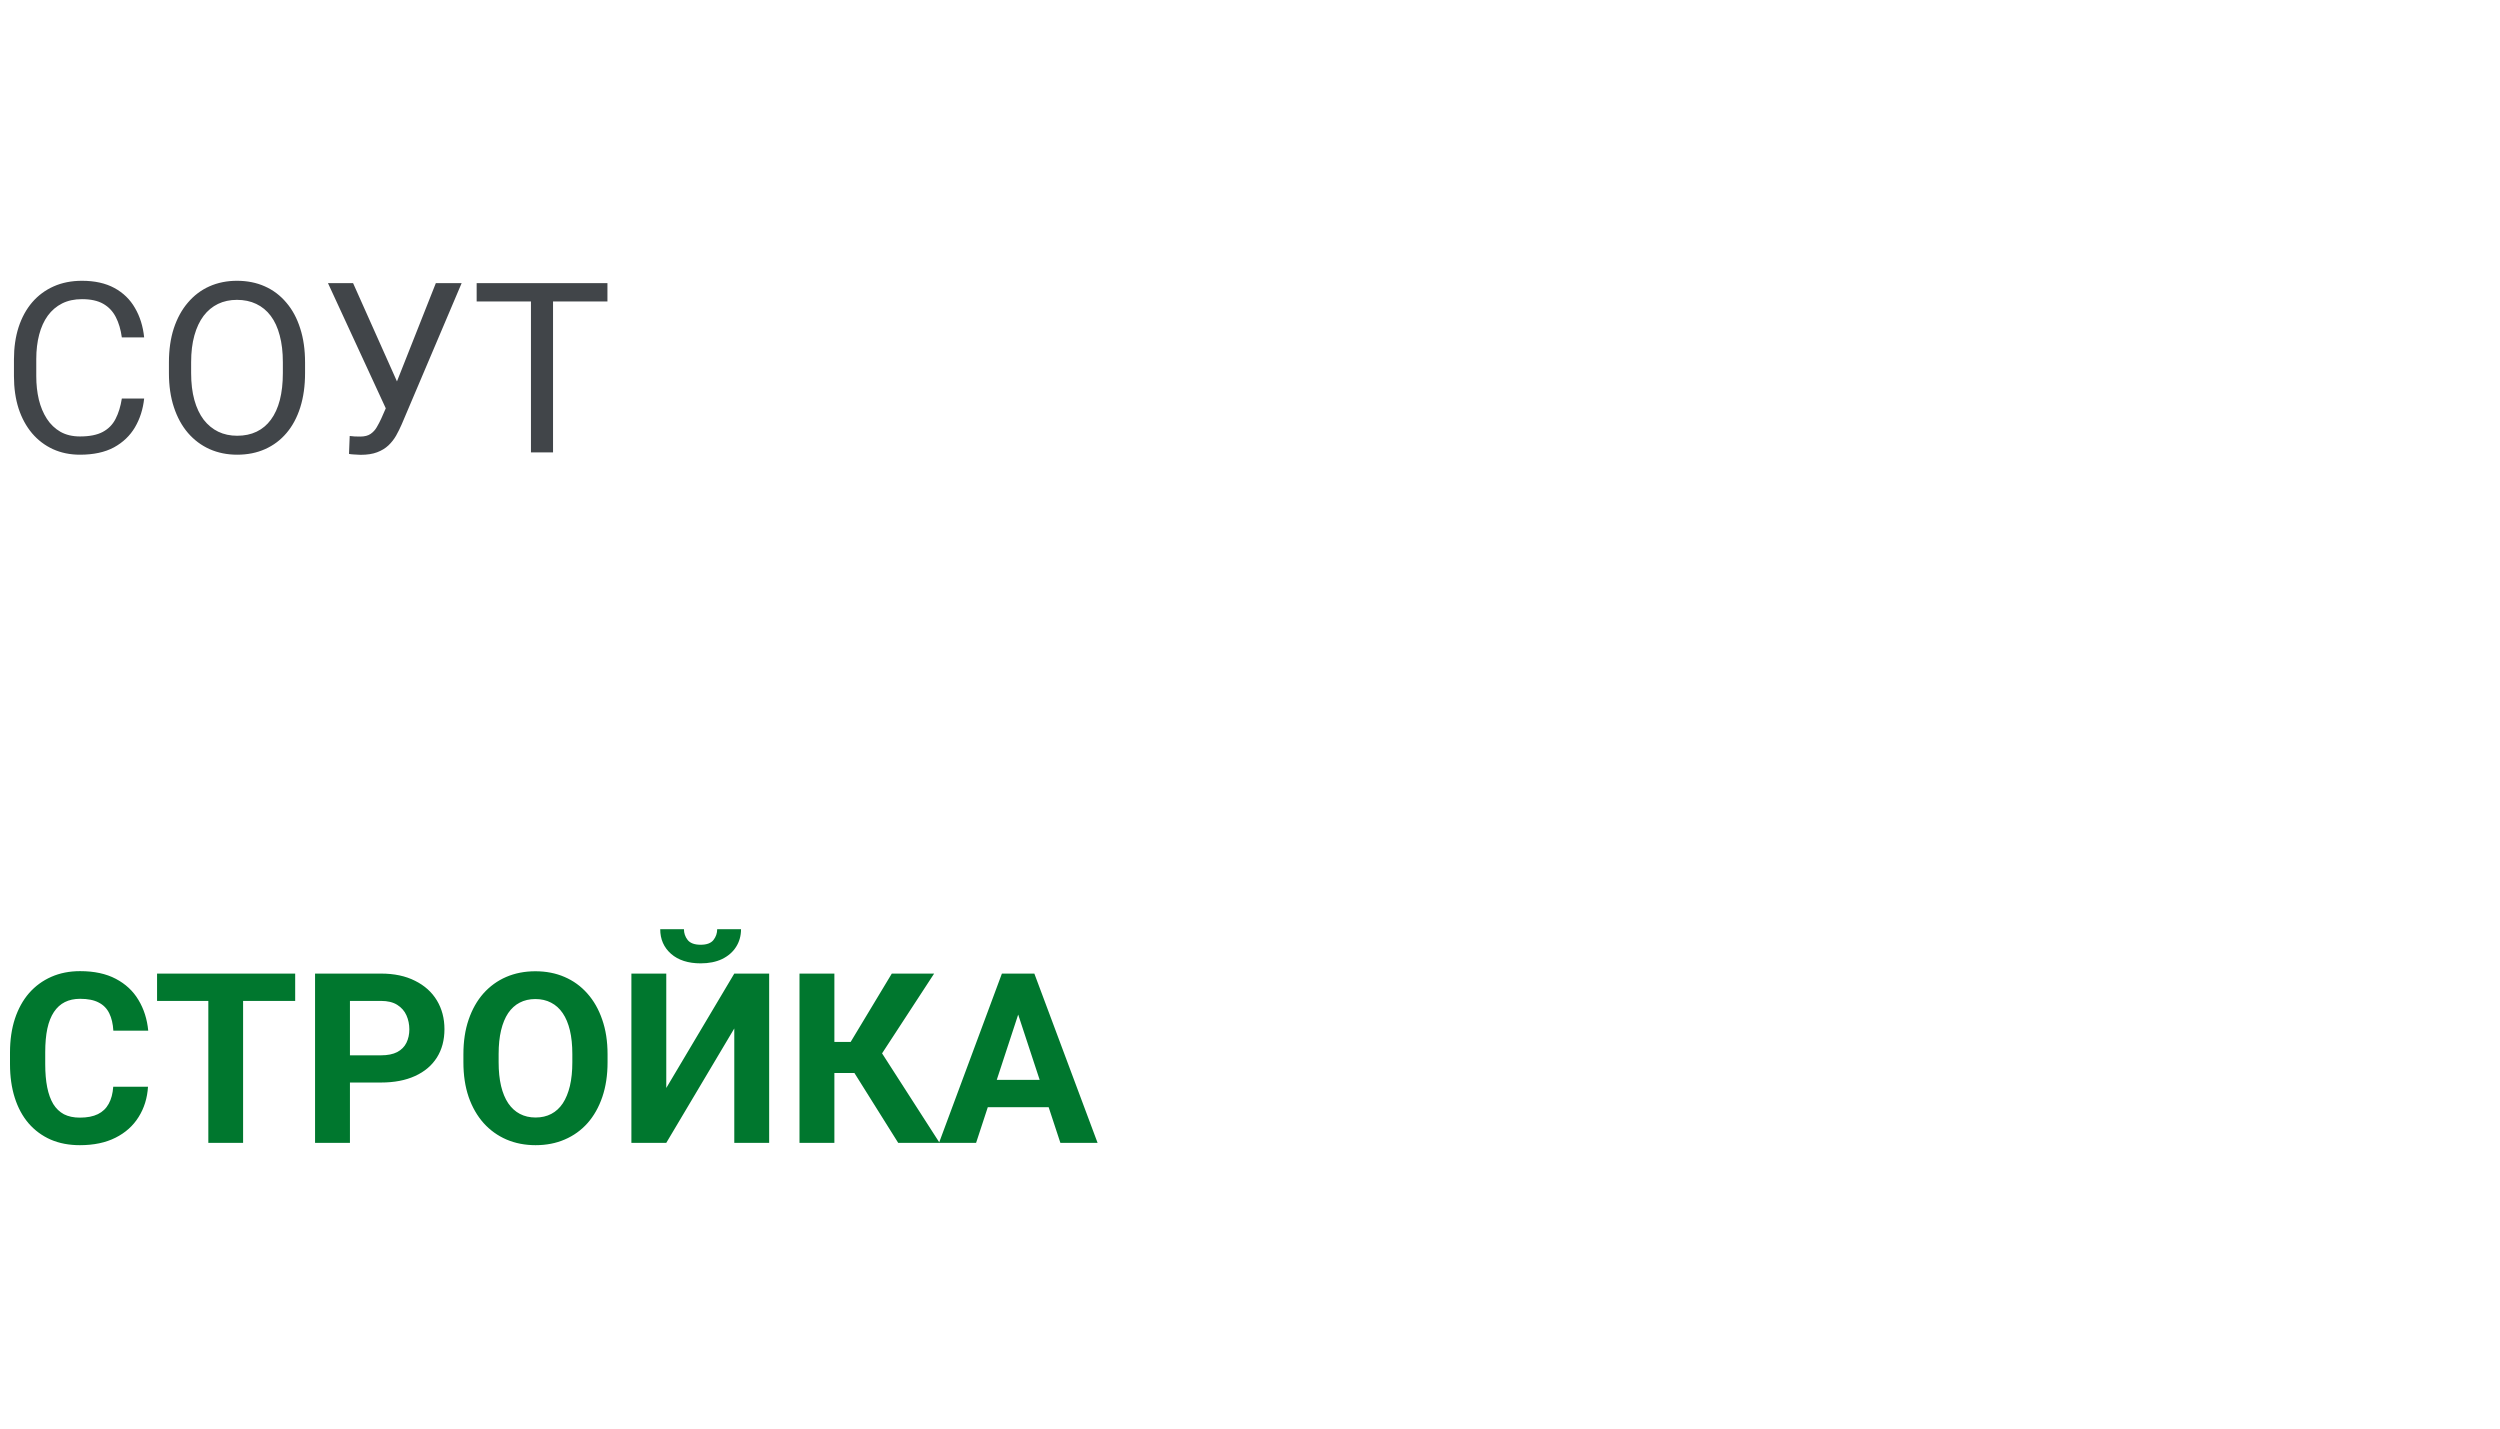 <svg width="210" height="120" viewBox="0 0 210 120" fill="none" xmlns="http://www.w3.org/2000/svg">
<path d="M10.234 33.478H12.109C12.012 34.377 11.755 35.181 11.338 35.891C10.921 36.6 10.332 37.163 9.57 37.58C8.809 37.99 7.858 38.195 6.719 38.195C5.885 38.195 5.127 38.039 4.443 37.727C3.766 37.414 3.184 36.971 2.695 36.398C2.207 35.819 1.829 35.126 1.562 34.318C1.302 33.505 1.172 32.6 1.172 31.604V30.188C1.172 29.191 1.302 28.29 1.562 27.482C1.829 26.669 2.21 25.972 2.705 25.393C3.206 24.813 3.809 24.367 4.512 24.055C5.215 23.742 6.006 23.586 6.885 23.586C7.959 23.586 8.867 23.788 9.609 24.191C10.352 24.595 10.928 25.155 11.338 25.871C11.755 26.581 12.012 27.404 12.109 28.342H10.234C10.143 27.678 9.974 27.108 9.727 26.633C9.479 26.151 9.128 25.78 8.672 25.52C8.216 25.259 7.62 25.129 6.885 25.129C6.253 25.129 5.697 25.249 5.215 25.49C4.74 25.731 4.339 26.073 4.014 26.516C3.695 26.958 3.454 27.489 3.291 28.107C3.128 28.726 3.047 29.413 3.047 30.168V31.604C3.047 32.3 3.118 32.954 3.262 33.566C3.411 34.178 3.636 34.715 3.936 35.178C4.235 35.64 4.616 36.005 5.078 36.272C5.54 36.532 6.087 36.662 6.719 36.662C7.52 36.662 8.158 36.535 8.633 36.281C9.108 36.027 9.466 35.663 9.707 35.188C9.954 34.712 10.13 34.143 10.234 33.478ZM25.625 30.441V31.34C25.625 32.408 25.491 33.365 25.225 34.211C24.958 35.057 24.574 35.777 24.072 36.369C23.571 36.962 22.969 37.414 22.266 37.727C21.569 38.039 20.788 38.195 19.922 38.195C19.082 38.195 18.311 38.039 17.607 37.727C16.911 37.414 16.305 36.962 15.791 36.369C15.283 35.777 14.889 35.057 14.609 34.211C14.329 33.365 14.19 32.408 14.19 31.34V30.441C14.19 29.374 14.326 28.42 14.6 27.58C14.88 26.734 15.273 26.014 15.781 25.422C16.289 24.823 16.891 24.367 17.588 24.055C18.291 23.742 19.062 23.586 19.902 23.586C20.768 23.586 21.549 23.742 22.246 24.055C22.949 24.367 23.551 24.823 24.053 25.422C24.561 26.014 24.948 26.734 25.215 27.58C25.488 28.42 25.625 29.374 25.625 30.441ZM23.76 31.34V30.422C23.76 29.576 23.672 28.827 23.496 28.176C23.327 27.525 23.076 26.978 22.744 26.535C22.412 26.092 22.005 25.757 21.523 25.529C21.048 25.301 20.508 25.188 19.902 25.188C19.316 25.188 18.786 25.301 18.311 25.529C17.842 25.757 17.438 26.092 17.1 26.535C16.768 26.978 16.51 27.525 16.328 28.176C16.146 28.827 16.055 29.576 16.055 30.422V31.34C16.055 32.193 16.146 32.948 16.328 33.605C16.51 34.257 16.771 34.807 17.109 35.256C17.454 35.699 17.861 36.034 18.33 36.262C18.805 36.49 19.336 36.603 19.922 36.603C20.534 36.603 21.078 36.49 21.553 36.262C22.028 36.034 22.428 35.699 22.754 35.256C23.086 34.807 23.337 34.257 23.506 33.605C23.675 32.948 23.76 32.193 23.76 31.34ZM32.852 33.283L36.611 23.781H38.779L33.75 35.627C33.607 35.959 33.447 36.281 33.272 36.594C33.096 36.9 32.881 37.173 32.627 37.414C32.373 37.655 32.057 37.847 31.68 37.99C31.309 38.133 30.846 38.205 30.293 38.205C30.137 38.205 29.951 38.195 29.736 38.176C29.521 38.163 29.381 38.147 29.316 38.127L29.375 36.623C29.447 36.636 29.587 36.649 29.795 36.662C30.003 36.669 30.156 36.672 30.254 36.672C30.625 36.672 30.918 36.597 31.133 36.447C31.348 36.297 31.52 36.109 31.65 35.881C31.787 35.647 31.911 35.409 32.022 35.168L32.852 33.283ZM29.658 23.781L33.613 32.639L34.082 34.387L32.5 34.504L27.549 23.781H29.658ZM46.455 23.781V38H44.6V23.781H46.455ZM51.025 23.781V25.324H40.039V23.781H51.025Z" fill="#414549"/>
<path d="M9.512 91.283H12.432C12.373 92.24 12.109 93.09 11.641 93.832C11.178 94.574 10.531 95.154 9.697 95.57C8.87 95.987 7.874 96.195 6.709 96.195C5.798 96.195 4.98 96.039 4.258 95.727C3.535 95.408 2.917 94.952 2.402 94.359C1.895 93.767 1.507 93.051 1.24 92.211C0.973 91.371 0.84 90.43 0.84 89.389V88.402C0.84 87.361 0.977 86.42 1.25 85.58C1.53 84.734 1.927 84.014 2.441 83.422C2.962 82.829 3.584 82.374 4.307 82.055C5.029 81.736 5.837 81.576 6.729 81.576C7.913 81.576 8.913 81.791 9.727 82.221C10.547 82.65 11.182 83.243 11.631 83.998C12.087 84.753 12.36 85.613 12.451 86.576H9.521C9.489 86.003 9.375 85.518 9.18 85.121C8.984 84.717 8.688 84.415 8.291 84.213C7.9 84.005 7.38 83.9 6.729 83.9C6.24 83.9 5.814 83.992 5.449 84.174C5.085 84.356 4.779 84.633 4.531 85.004C4.284 85.375 4.098 85.844 3.975 86.41C3.857 86.97 3.799 87.628 3.799 88.383V89.389C3.799 90.124 3.854 90.772 3.965 91.332C4.076 91.885 4.245 92.354 4.473 92.738C4.707 93.116 5.007 93.402 5.371 93.598C5.742 93.787 6.188 93.881 6.709 93.881C7.321 93.881 7.826 93.783 8.223 93.588C8.62 93.393 8.923 93.103 9.131 92.719C9.346 92.335 9.473 91.856 9.512 91.283ZM20.42 81.781V96H17.5V81.781H20.42ZM24.795 81.781V84.076H13.193V81.781H24.795ZM32.002 90.932H28.379V88.647H32.002C32.562 88.647 33.018 88.555 33.369 88.373C33.721 88.184 33.978 87.924 34.141 87.592C34.303 87.26 34.385 86.885 34.385 86.469C34.385 86.046 34.303 85.652 34.141 85.287C33.978 84.922 33.721 84.63 33.369 84.408C33.018 84.187 32.562 84.076 32.002 84.076H29.395V96H26.465V81.781H32.002C33.115 81.781 34.069 81.983 34.863 82.387C35.664 82.784 36.276 83.334 36.699 84.037C37.122 84.74 37.334 85.544 37.334 86.449C37.334 87.367 37.122 88.162 36.699 88.832C36.276 89.503 35.664 90.02 34.863 90.385C34.069 90.749 33.115 90.932 32.002 90.932ZM51.035 88.559V89.232C51.035 90.313 50.889 91.283 50.596 92.143C50.303 93.002 49.889 93.734 49.355 94.34C48.822 94.939 48.184 95.398 47.441 95.717C46.706 96.036 45.889 96.195 44.99 96.195C44.098 96.195 43.281 96.036 42.539 95.717C41.803 95.398 41.165 94.939 40.625 94.34C40.085 93.734 39.665 93.002 39.365 92.143C39.072 91.283 38.926 90.313 38.926 89.232V88.559C38.926 87.471 39.072 86.501 39.365 85.648C39.658 84.789 40.072 84.057 40.605 83.451C41.146 82.846 41.784 82.383 42.52 82.064C43.262 81.745 44.079 81.586 44.971 81.586C45.869 81.586 46.686 81.745 47.422 82.064C48.164 82.383 48.802 82.846 49.336 83.451C49.876 84.057 50.293 84.789 50.586 85.648C50.885 86.501 51.035 87.471 51.035 88.559ZM48.076 89.232V88.539C48.076 87.784 48.008 87.12 47.871 86.547C47.734 85.974 47.533 85.492 47.266 85.102C46.999 84.711 46.673 84.418 46.289 84.223C45.905 84.021 45.465 83.92 44.971 83.92C44.476 83.92 44.036 84.021 43.652 84.223C43.275 84.418 42.953 84.711 42.685 85.102C42.425 85.492 42.227 85.974 42.09 86.547C41.953 87.12 41.885 87.784 41.885 88.539V89.232C41.885 89.981 41.953 90.645 42.09 91.225C42.227 91.797 42.428 92.283 42.695 92.68C42.962 93.07 43.288 93.367 43.672 93.568C44.056 93.77 44.495 93.871 44.99 93.871C45.485 93.871 45.925 93.77 46.309 93.568C46.693 93.367 47.015 93.07 47.275 92.68C47.536 92.283 47.734 91.797 47.871 91.225C48.008 90.645 48.076 89.981 48.076 89.232ZM55.967 91.391L61.68 81.781H64.609V96H61.68V86.391L55.967 96H53.037V81.781H55.967V91.391ZM60.244 78.051H62.246C62.246 78.611 62.106 79.109 61.826 79.545C61.553 79.975 61.162 80.313 60.654 80.561C60.147 80.801 59.547 80.922 58.857 80.922C57.809 80.922 56.979 80.655 56.367 80.121C55.762 79.587 55.459 78.897 55.459 78.051H57.451C57.451 78.389 57.555 78.692 57.764 78.959C57.978 79.226 58.343 79.359 58.857 79.359C59.365 79.359 59.723 79.226 59.932 78.959C60.14 78.692 60.244 78.389 60.244 78.051ZM70.088 81.781V96H67.158V81.781H70.088ZM78.467 81.781L73.018 90.131H69.434L69.062 87.523H71.455L74.912 81.781H78.467ZM75.449 96L71.465 89.643L73.496 87.553L78.926 96H75.449ZM85.859 84.213L81.992 96H78.877L84.16 81.781H86.143L85.859 84.213ZM89.072 96L85.195 84.213L84.883 81.781H86.885L92.197 96H89.072ZM88.897 90.707V93.002H81.387V90.707H88.897Z" fill="#00772E"/>
</svg>
